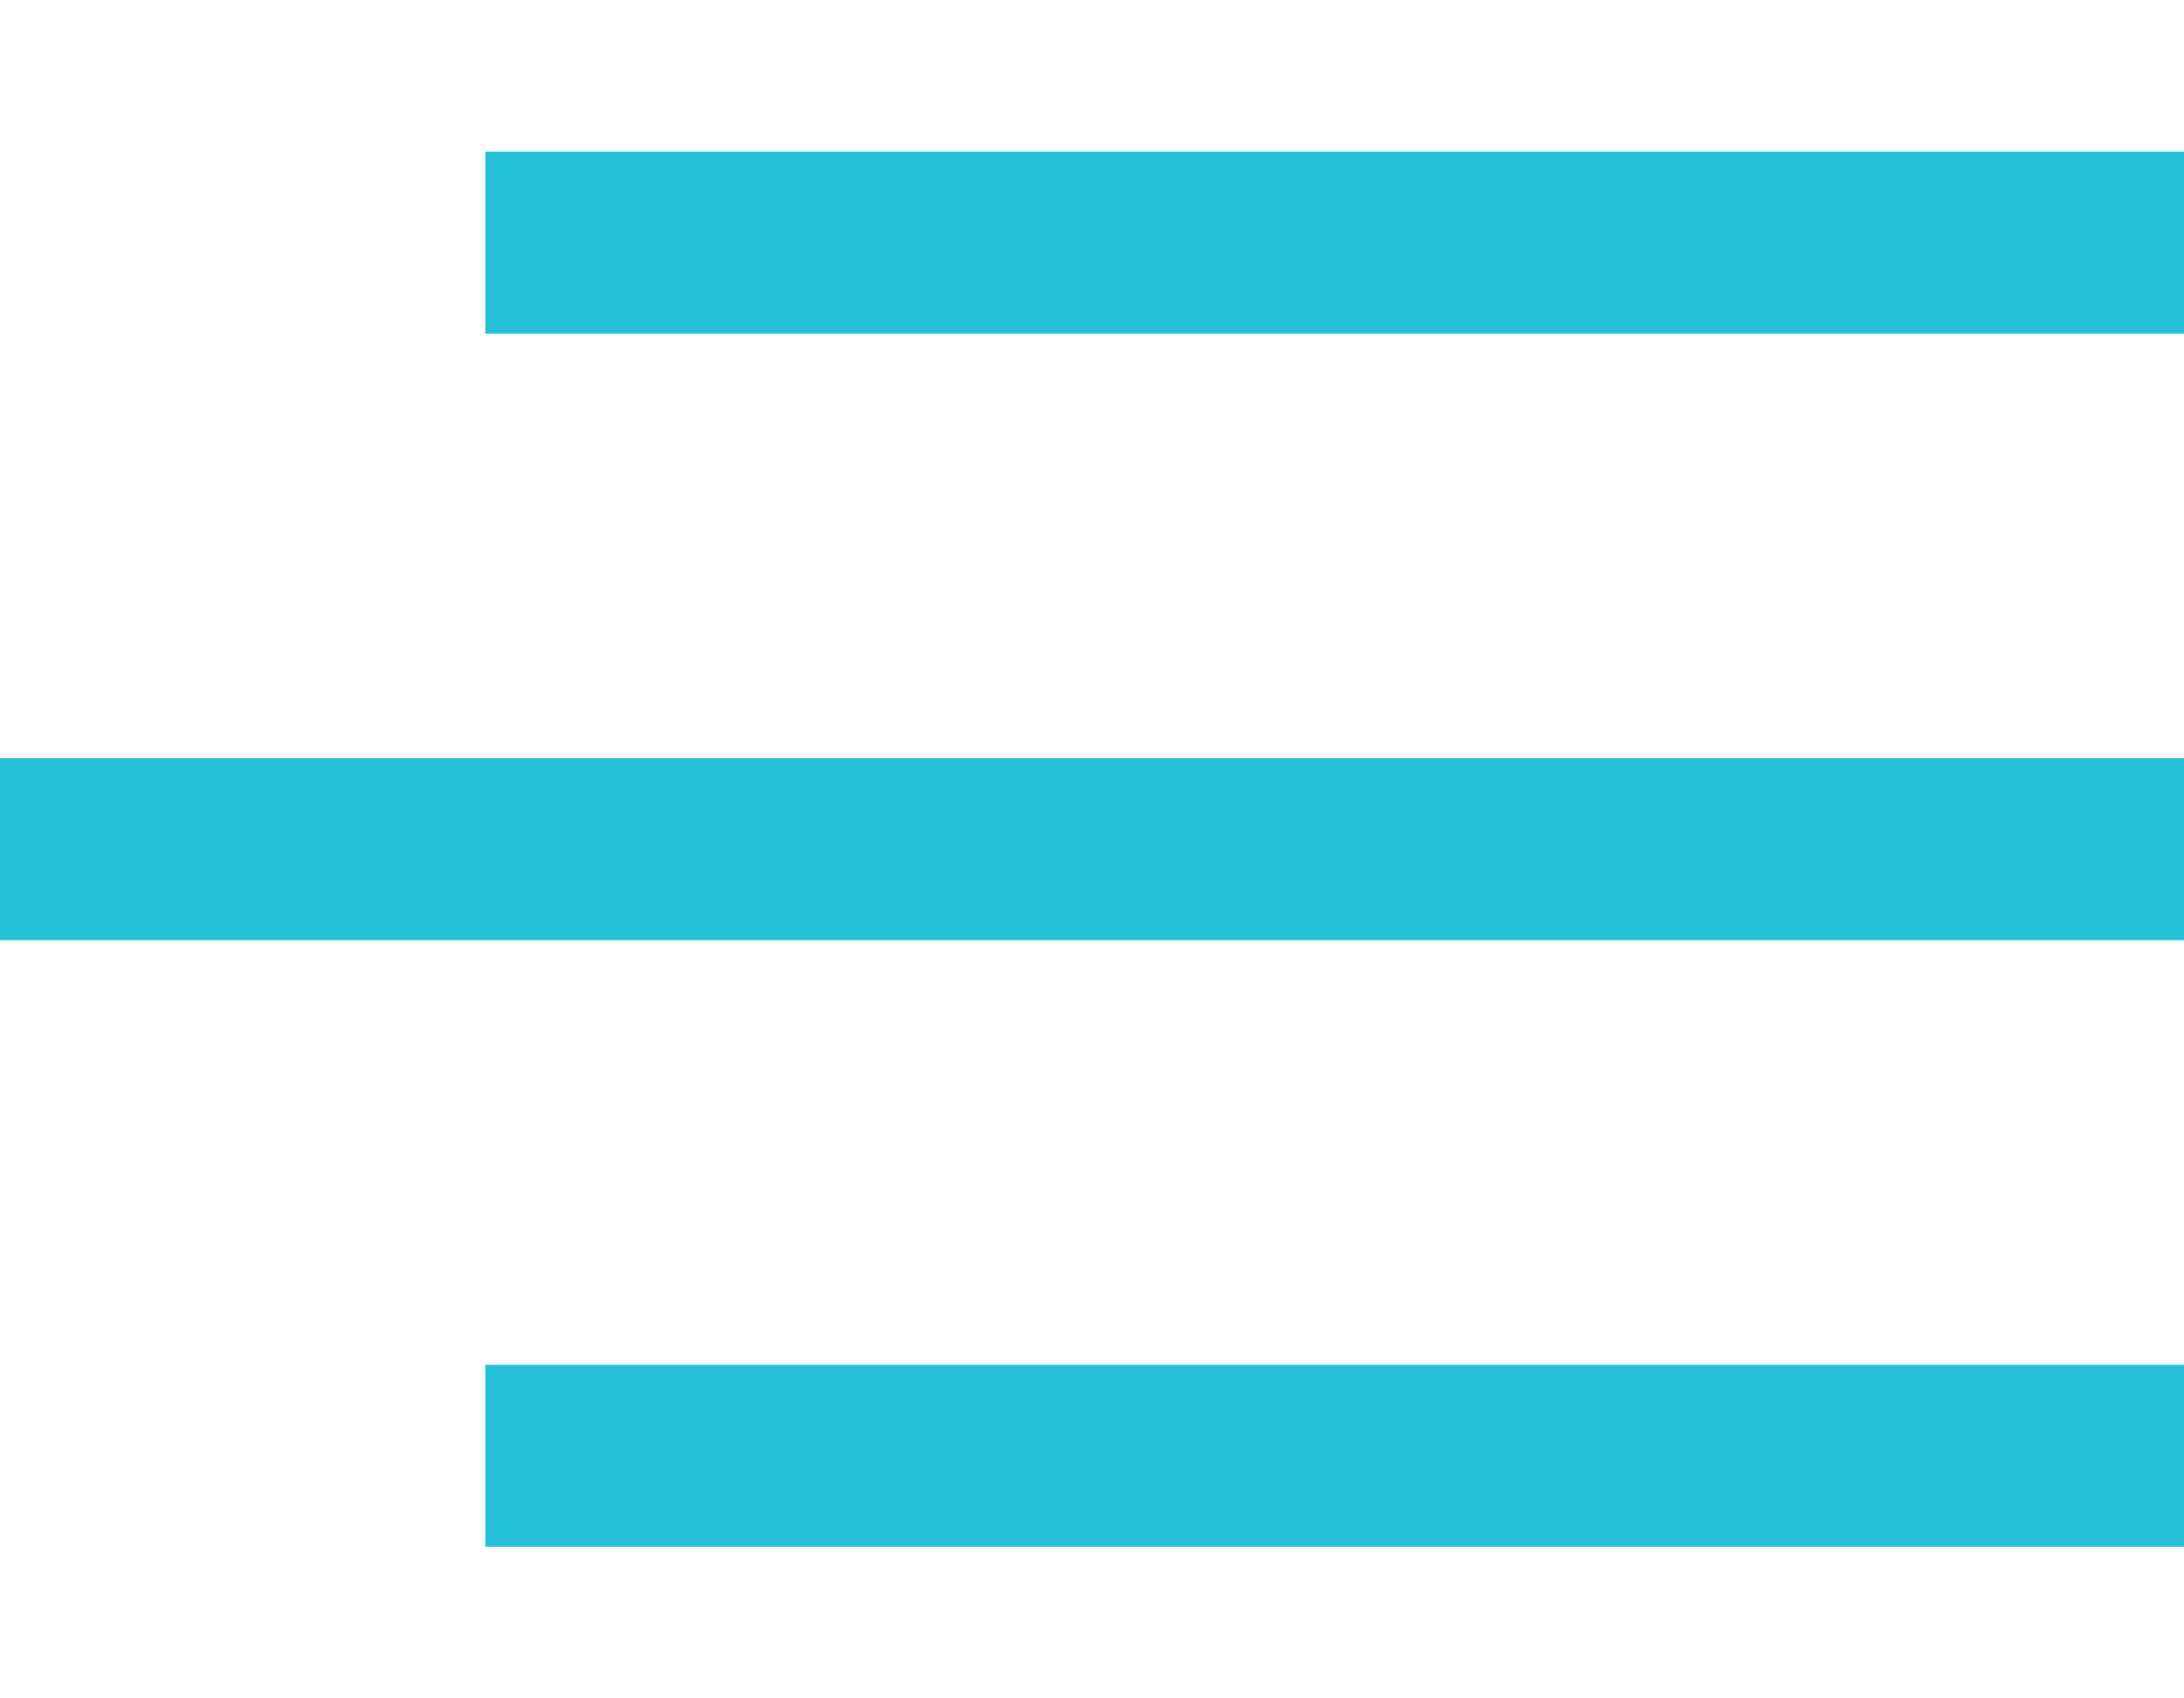 <?xml version="1.0" encoding="utf-8"?>
<!-- Generator: Adobe Illustrator 16.0.0, SVG Export Plug-In . SVG Version: 6.00 Build 0)  -->
<!DOCTYPE svg PUBLIC "-//W3C//DTD SVG 1.1//EN" "http://www.w3.org/Graphics/SVG/1.1/DTD/svg11.dtd">
<svg version="1.1" id="Layer_1" xmlns="http://www.w3.org/2000/svg" xmlns:xlink="http://www.w3.org/1999/xlink" x="0px" y="0px"
	 width="36px" height="28px" viewBox="0 0 36 28" enable-background="new 0 0 36 28" xml:space="preserve">
<g>
	<rect x="8" y="2.5" fill="#26C1D6" width="28" height="3"/>
</g>
<g>
	<rect y="12.5" fill="#26C1D6" width="36" height="3"/>
</g>
<g>
	<rect x="8" y="22.5" fill="#26C1D6" width="28" height="3"/>
</g>
</svg>
